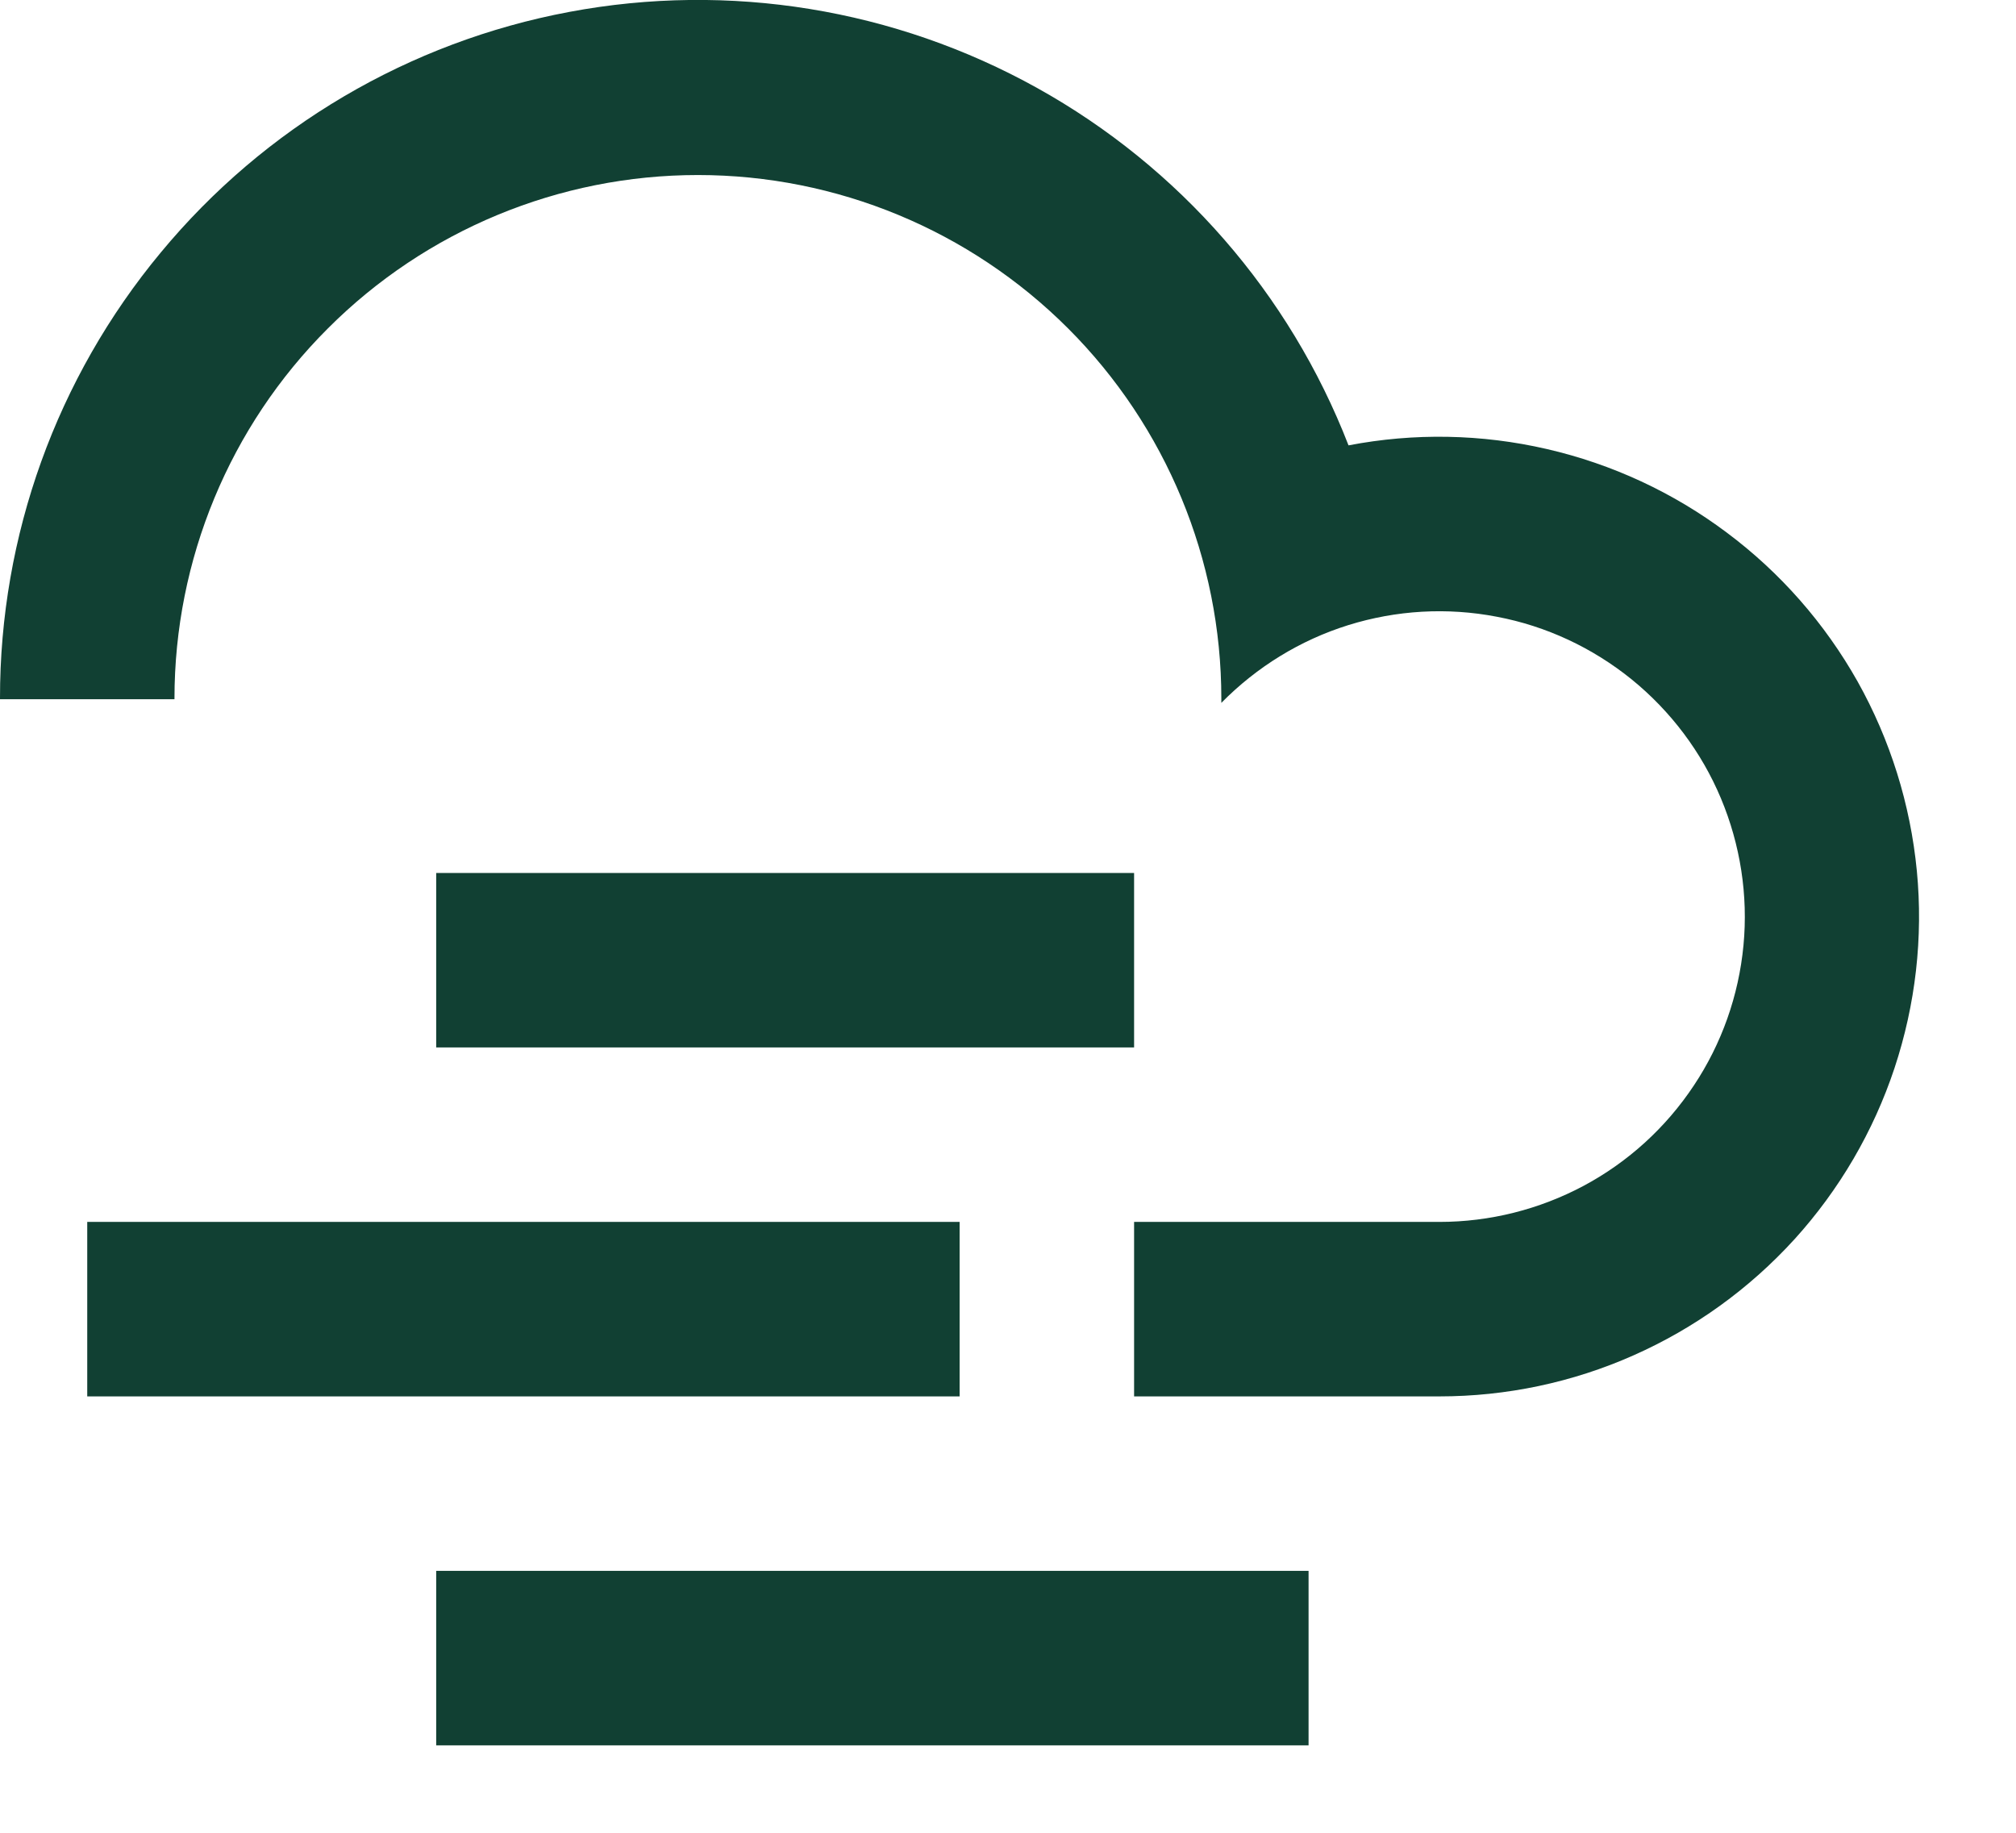 <?xml version="1.0" encoding="utf-8"?>
<svg xmlns="http://www.w3.org/2000/svg" fill="none" height="100%" overflow="visible" preserveAspectRatio="none" style="display: block;" viewBox="0 0 11 10" width="100%">
<path d="M6.188 7.619V6.667H7.854C8.129 6.667 8.399 6.599 8.641 6.47C8.884 6.34 9.09 6.152 9.242 5.923C9.394 5.695 9.487 5.432 9.513 5.158C9.539 4.885 9.496 4.609 9.39 4.356C9.284 4.103 9.116 3.88 8.903 3.707C8.689 3.534 8.437 3.416 8.167 3.365C7.897 3.313 7.619 3.329 7.356 3.411C7.094 3.493 6.857 3.639 6.664 3.835V3.811C6.664 3.054 6.363 2.327 5.828 1.792C5.292 1.256 4.566 0.955 3.808 0.955C3.051 0.955 2.324 1.256 1.789 1.792C1.253 2.327 0.952 3.054 0.952 3.811V3.815H1.25365e-06V3.811C-0.001 2.923 0.309 2.062 0.877 1.378C1.444 0.693 2.232 0.229 3.106 0.065C3.979 -0.099 4.882 0.048 5.659 0.48C6.436 0.912 7.037 1.602 7.358 2.43C7.716 2.361 8.085 2.368 8.44 2.45C8.796 2.532 9.13 2.687 9.422 2.906C9.714 3.124 9.957 3.401 10.136 3.719C10.314 4.037 10.424 4.389 10.459 4.752C10.494 5.115 10.452 5.481 10.337 5.828C10.222 6.174 10.036 6.492 9.791 6.762C9.545 7.032 9.247 7.247 8.913 7.395C8.58 7.543 8.219 7.619 7.854 7.619H6.188ZM2.38 8.571H7.14V9.523H2.38V8.571ZM2.38 4.763H6.188V5.715H2.38V4.763ZM0.476 6.667H5.236V7.619H0.476V6.667Z" fill="#114033" id="Vector"/>
</svg>